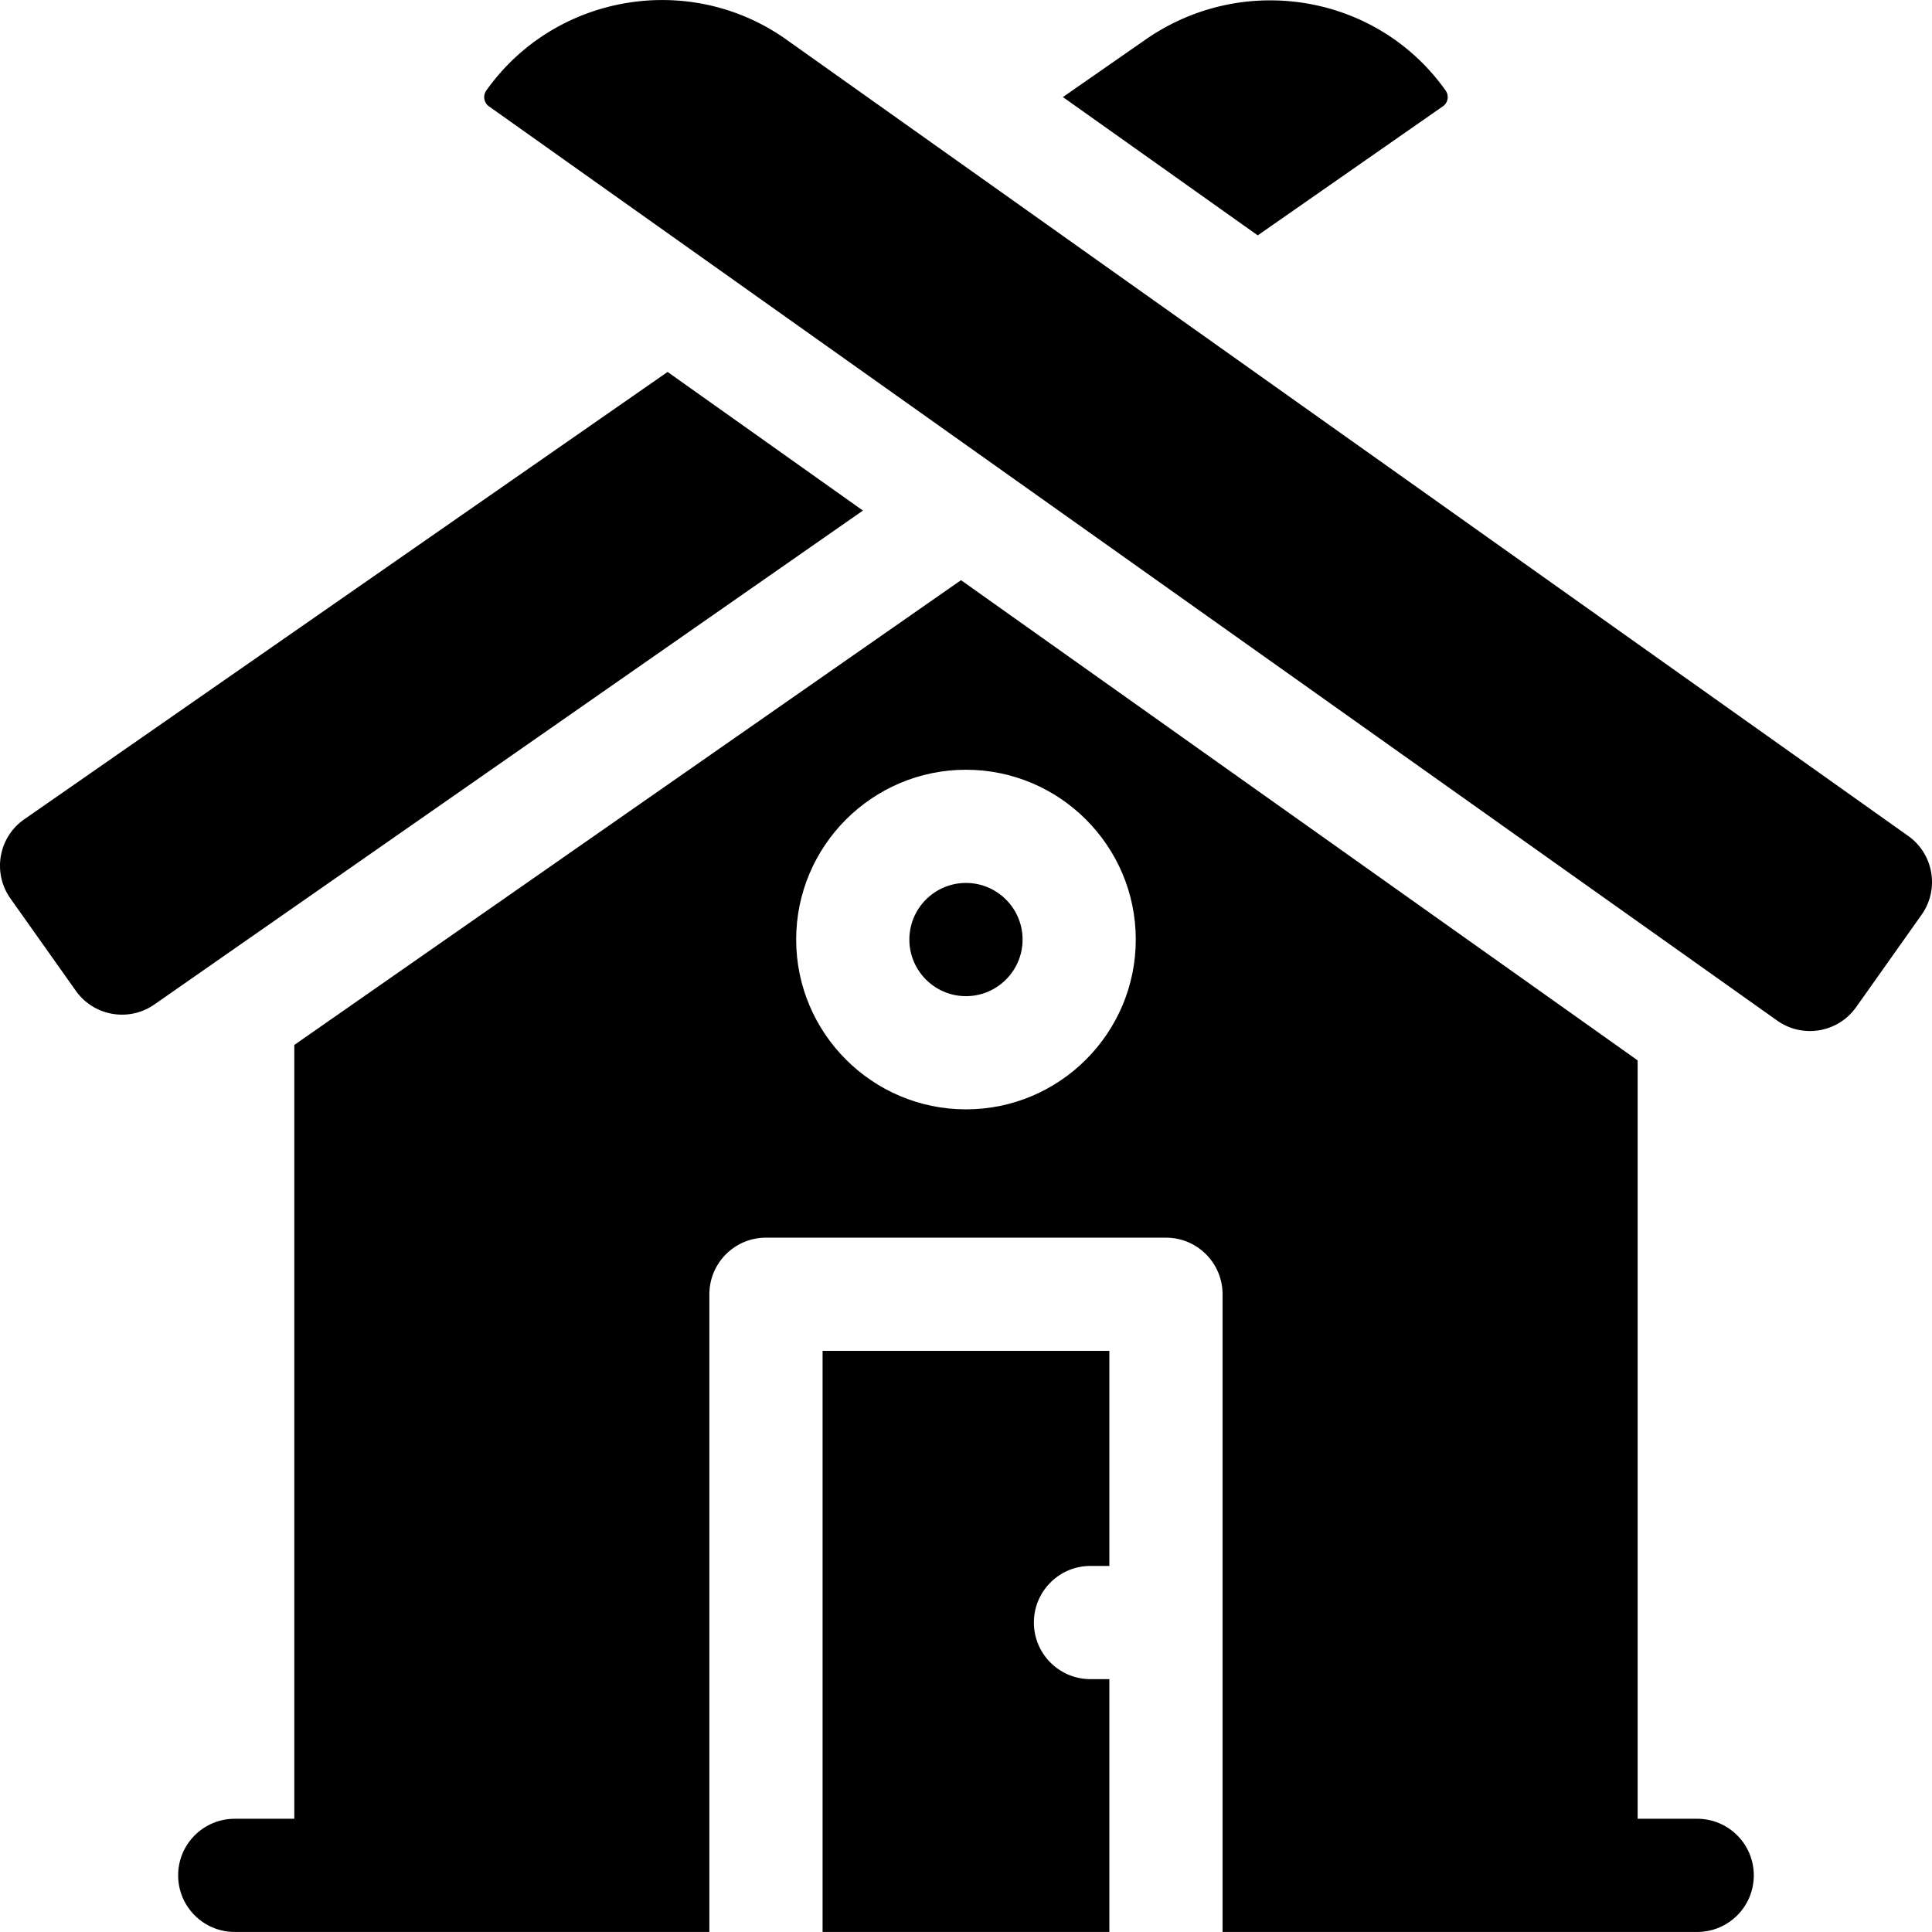<svg xmlns="http://www.w3.org/2000/svg" version="1.1" xmlns:xlink="http://www.w3.org/1999/xlink" width="20" height="20" x="0" y="0" viewBox="0 0 512 512" style="enable-background:new 0 0 512 512" xml:space="preserve" class=""><g><path d="M382.389 28.165a2.975 2.975 0 0 0 .727-4.16c-18.146-25.617-53.68-31.47-79.465-13.561L281.68 25.722l51.633 36.652zM176.92 98.568 6.442 217.111c-6.847 4.758-8.5 14.186-3.68 20.989l17.331 24.464c4.762 6.722 14.055 8.346 20.814 3.637l187.78-130.896zM505.671 221.516 208.334 10.445c-25.583-18.128-61.343-12.026-79.467 13.56a2.998 2.998 0 0 0 .713 4.179l341.403 242.289c6.76 4.79 16.123 3.193 20.912-3.568l17.342-24.48c4.79-6.759 3.193-16.12-3.566-20.909zM255.993 233.991c-8.271 0-15 6.729-15 15s6.729 15 15 15 15-6.729 15-15-6.729-15-15-15zM217.992 511.99h76v-66.999h-5c-8.284 0-15-6.716-15-15s6.716-15 15-15h5v-56.999h-76z" fill="#000000" opacity="1" data-original="#000000" class=""></path><path d="M449.775 481.99h-15.783V281.008l-179.31-127.254L77.992 276.92v205.07H62.209c-8.284 0-15 6.716-15 15s6.716 15 15 15h125.783V342.992c0-8.284 6.716-15 15-15h106c8.284 0 15 6.716 15 15V511.99h125.783c8.284 0 15-6.716 15-15s-6.715-15-15-15zM255.993 293.991c-24.813 0-45-20.187-45-45s20.187-45 45-45 45 20.187 45 45-20.187 45-45 45z" fill="#000000" opacity="1" data-original="#000000" class=""></path></g></svg>